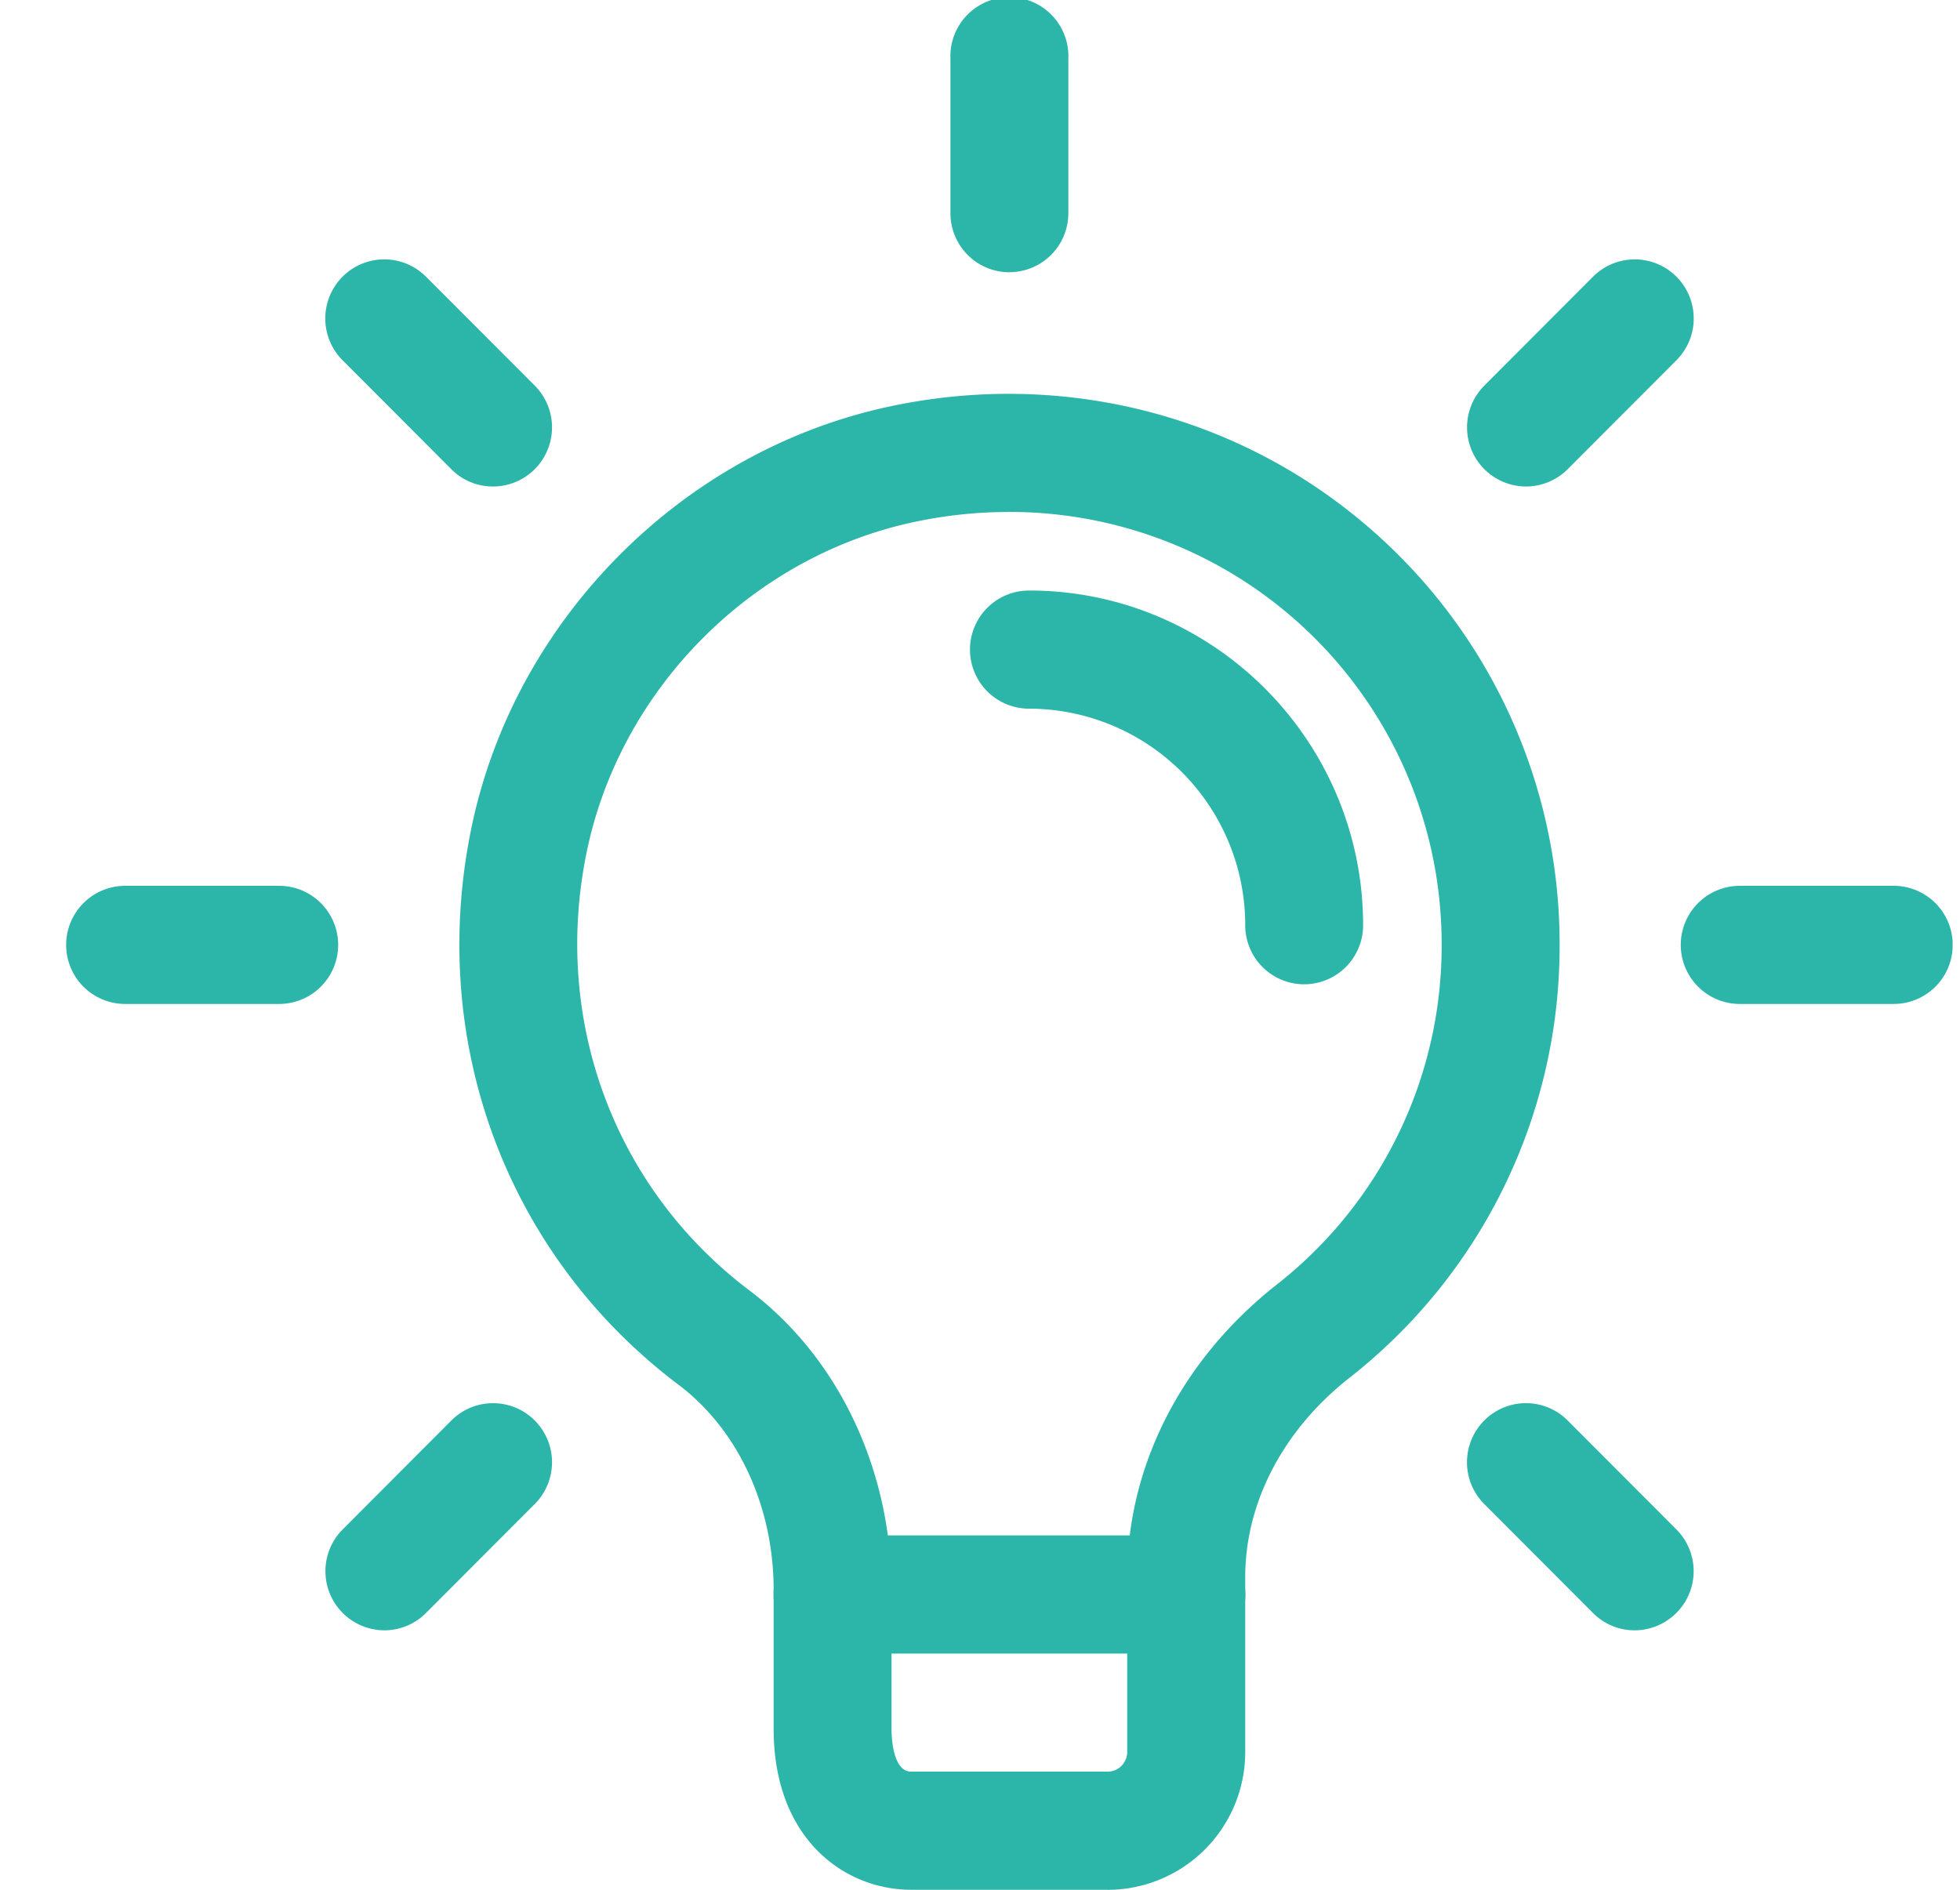 <svg width="28" height="27" fill="none" xmlns="http://www.w3.org/2000/svg"><g clip-path="url(#a)"><path d="M16.947 23.625h-5.052a.843.843 0 0 1 0-1.688h5.052a.843.843 0 0 1 0 1.688zM14.42 3.89a.843.843 0 0 1-.842-.845V.844a.843.843 0 1 1 1.684 0v2.201a.843.843 0 0 1-.842.844zM21.799 6.951a.845.845 0 0 1-.595-1.441l1.554-1.557a.841.841 0 0 1 1.191 0 .845.845 0 0 1 0 1.194l-1.554 1.557a.844.844 0 0 1-.596.247zM27.052 14.344h-2.197a.843.843 0 0 1 0-1.688h2.197a.843.843 0 0 1 0 1.688zM23.353 23.293a.834.834 0 0 1-.595-.247l-1.554-1.557a.845.845 0 0 1 0-1.194.84.84 0 0 1 1.191 0l1.554 1.557a.845.845 0 0 1-.596 1.441zM5.49 23.293a.845.845 0 0 1-.595-1.441l1.553-1.557a.841.841 0 0 1 1.191 0 .845.845 0 0 1 0 1.194l-1.554 1.557a.839.839 0 0 1-.596.247z" style="fill:#2bb6a9"/><path d="M3.987 14.344H1.789a.843.843 0 0 1 0-1.688h2.198a.843.843 0 0 1 0 1.688z" style="fill:#2bb6a9;fill-rule:evenodd"/><path d="M7.043 6.951a.835.835 0 0 1-.595-.247L4.894 5.147a.845.845 0 0 1 0-1.194.841.841 0 0 1 1.191 0L7.64 5.51a.845.845 0 0 1-.596 1.441zM18.631 14.063a.843.843 0 0 1-.842-.844 3.093 3.093 0 0 0-3.088-3.094.843.843 0 0 1 0-1.688c2.631 0 4.772 2.146 4.772 4.782a.843.843 0 0 1-.842.844z" style="fill:#2bb6a9"/><path d="M15.824 27h-2.807c-.947 0-1.965-.72-1.965-2.3v-1.984c0-1.193-.507-2.289-1.357-2.93-2.454-1.85-3.589-4.895-2.963-7.945.612-2.988 3.024-5.415 6.003-6.039 2.368-.498 4.792.079 6.64 1.584A7.853 7.853 0 0 1 22.28 13.5a7.83 7.83 0 0 1-3.003 6.186c-.946.744-1.488 1.782-1.488 2.845v2.5a1.969 1.969 0 0 1-1.965 1.97zm-1.42-19.685c-.44 0-.883.046-1.326.139-2.331.488-4.219 2.387-4.698 4.726-.493 2.404.399 4.802 2.326 6.257 1.27.958 2.03 2.558 2.03 4.28V24.7c0 .102.013.612.28.612h2.807c.155 0 .28-.126.28-.281V22.53c0-1.585.777-3.105 2.132-4.173a6.146 6.146 0 0 0 2.36-4.858 6.173 6.173 0 0 0-6.19-6.185z" style="fill:#2bb6a9"/></g><defs><clipPath id="a"><path fill="#fff" transform="translate(.947)" d="M0 0h26.947v27H0z"/></clipPath></defs></svg>
